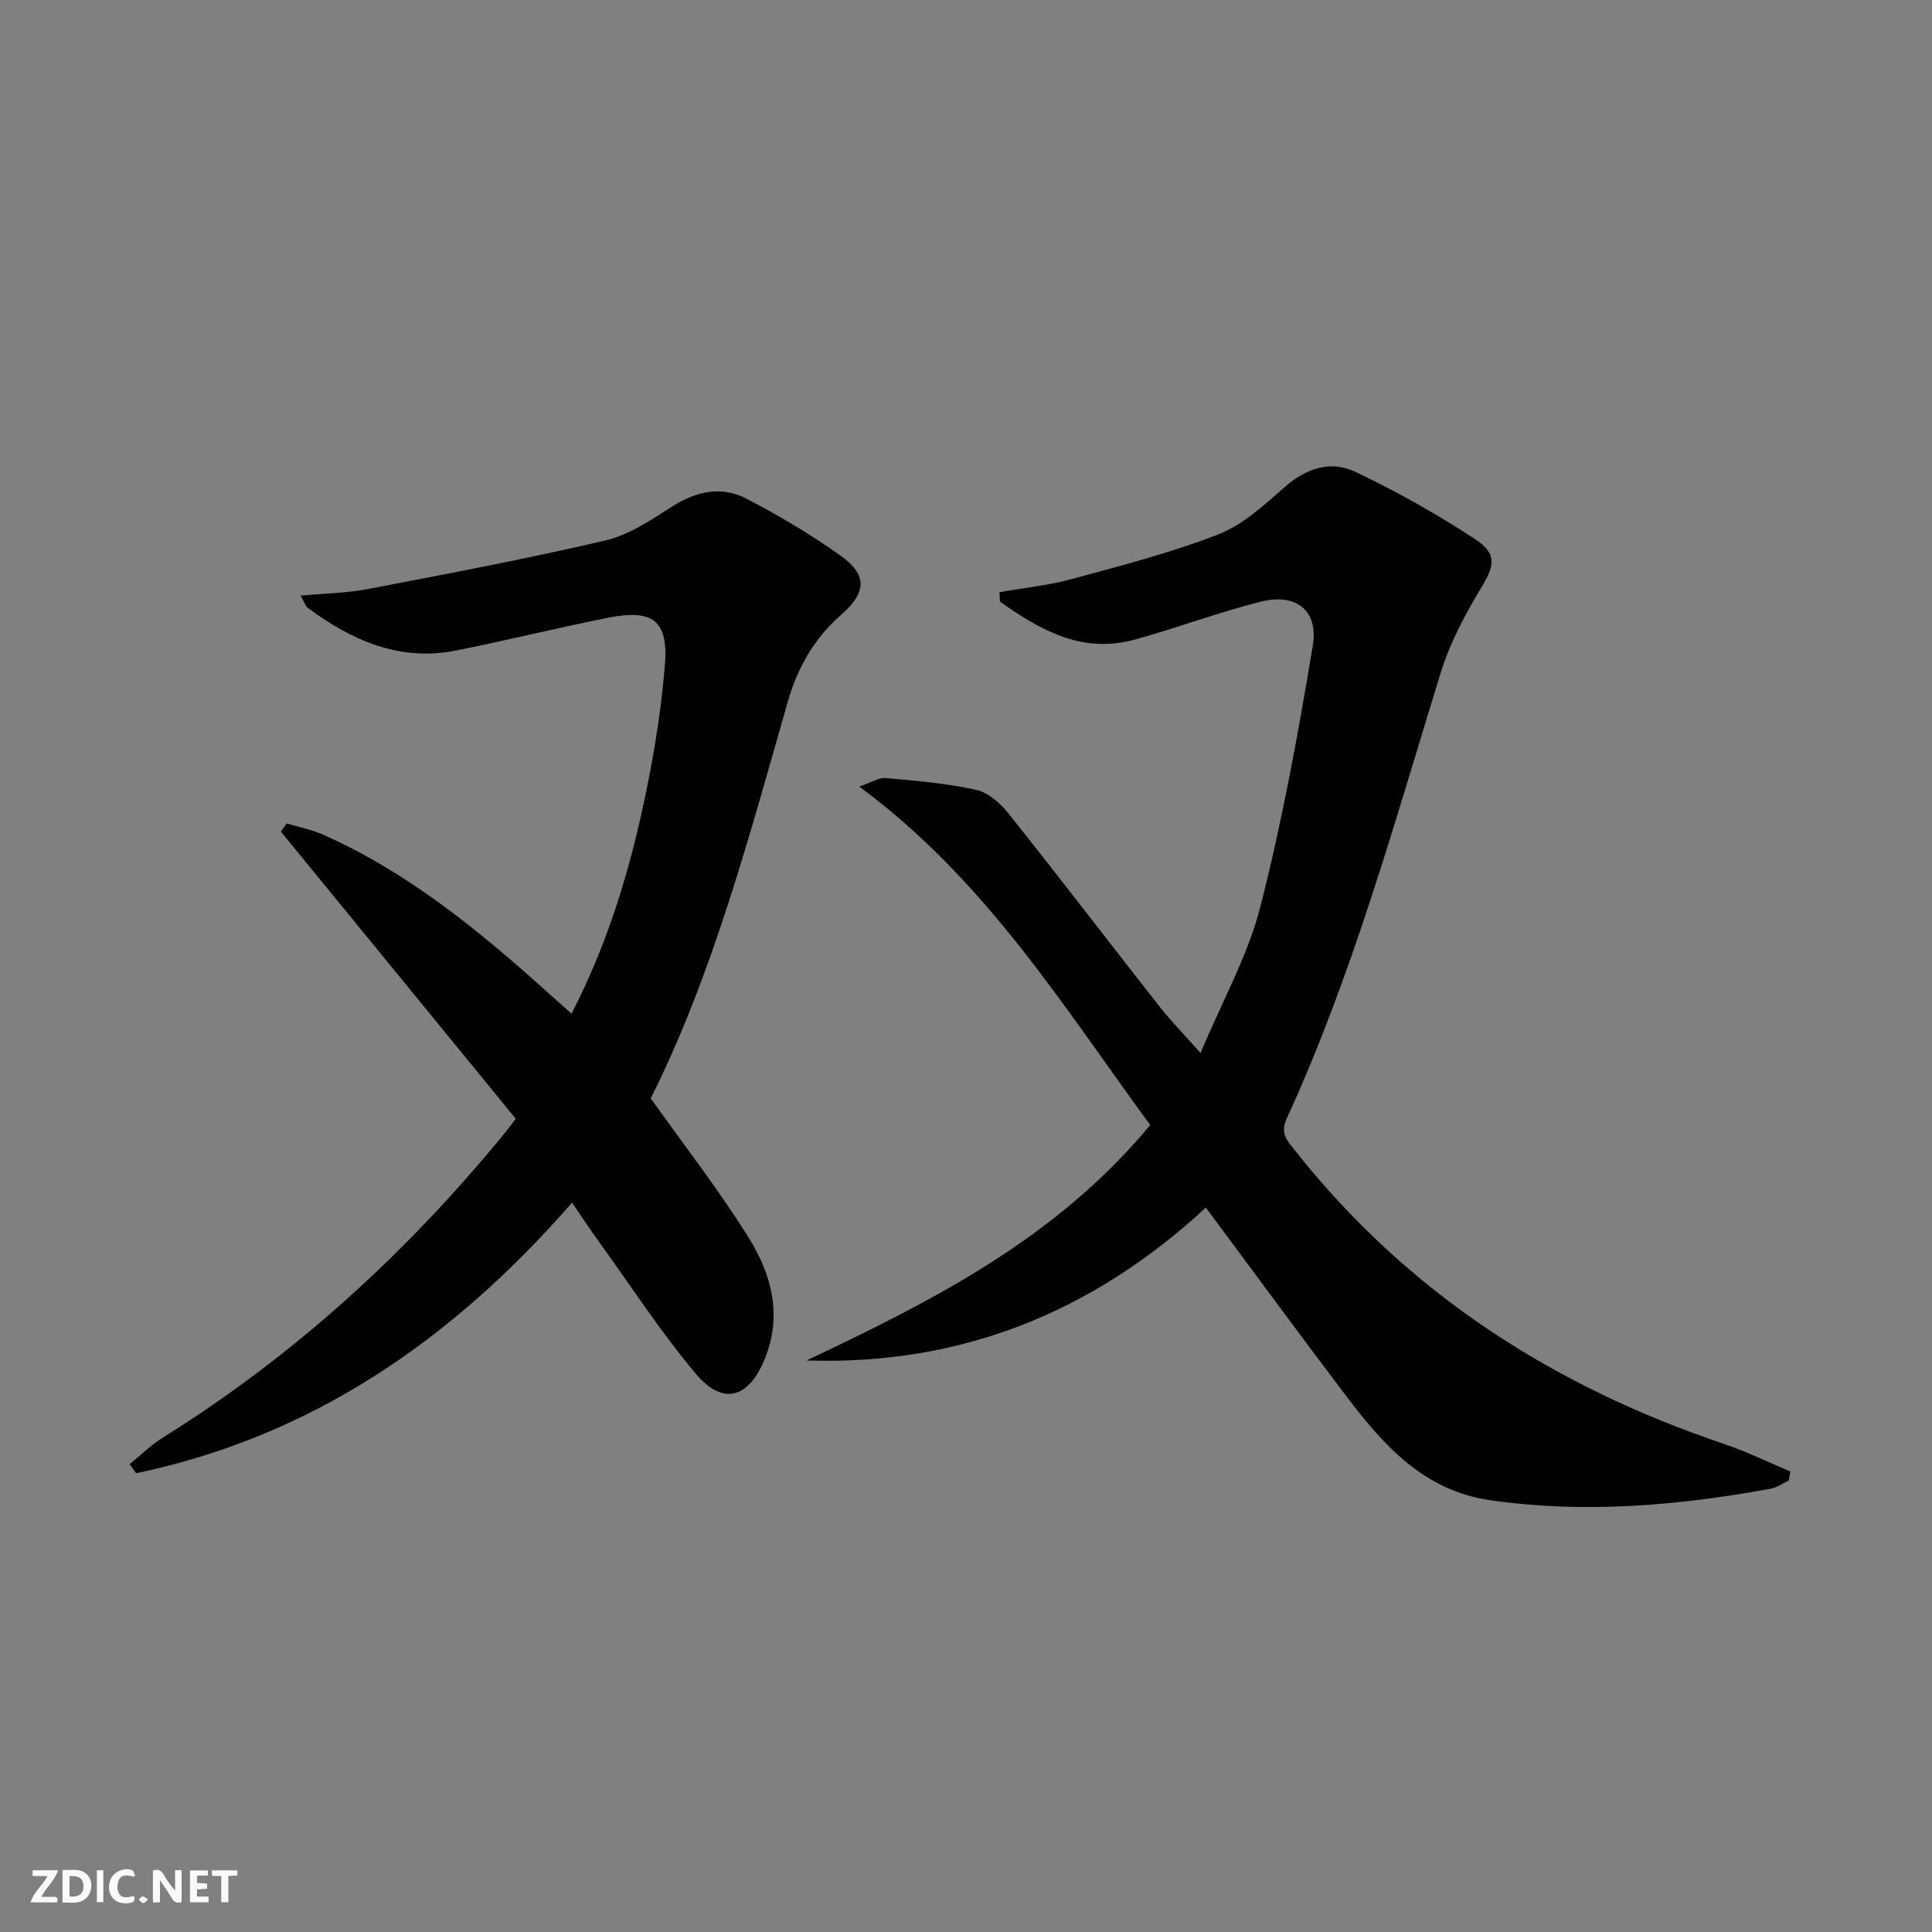<svg enable-background="new 0 0 400 400" viewBox="0 0 400 400" xmlns="http://www.w3.org/2000/svg"><rect x="0" y="0" width="400" height="400" fill="#808080" stroke="none"/><g fill="#fbfafa"><path d="m37.59 393.81c-.92.31-1.52.05-2-.78-.7-1.2-1.52-2.34-2.47-3.78v4.59c-.55.03-.95.05-1.41.07-.03-.37-.06-.64-.06-.91 0-1.91 0-3.81 0-5.7 1.13-.41 1.77-.03 2.29.91.62 1.11 1.38 2.14 2.31 3.19v-4.2h1.35v6.61z"/><path d="m12.94 393.88v-6.75c1.9.19 3.93-.54 5.37 1.29.8 1.01.78 2.88.03 3.97-1.37 1.97-3.4 1.51-5.4 1.49m1.45-1.22c2.04.12 2.92-.58 2.89-2.21-.03-1.51-.98-2.19-2.89-2z"/><path d="m11.81 393.87h-5.49c.68-2.18 2.47-3.48 3.51-5.45h-3.08v-1.21h5.29c-.71 2.13-2.44 3.48-3.47 5.51.86 0 1.63.04 2.39-.01.79-.05 1.14.21.85 1.16"/><path d="m39.33 393.86v-6.61h3.7v1.07h-2.22v1.52c.68.04 1.34.09 2.07.13v1.07c-.72.05-1.38.09-2.1.14v1.48h2.4v1.19h-3.85z"/><path d="m27.71 388.56c-1.15-.3-2.46-.61-3.1.64-.37.73-.41 1.93-.06 2.67.63 1.35 1.99.93 3.17.68.35.94-.01 1.32-.93 1.46-1.62.25-3.05-.27-3.76-1.48-.73-1.25-.6-3.03.31-4.17.88-1.11 2.71-1.7 4-1.16.32.13.44.74.65 1.12-.1.08-.19.16-.28.24"/><path d="m49.15 387.24v1.07c-.59.02-1.17.05-1.87.08v5.44h-1.48v-5.44h-1.85c-.05-.4-.08-.73-.13-1.15z"/><path d="m20.06 387.21h1.33v6.62h-1.33z"/><path d="m30.68 393.25c-.49.38-.8.79-1.05.76-.32-.05-.6-.45-.9-.7.26-.24.51-.64.8-.67.29-.04.62.3 1.15.61"/></g><path d="m166.99 281.67c26.08-12.35 51.67-25.25 71.15-48.75-18.02-24.57-34.1-50.81-60.24-70.06 2.54-.87 4.06-1.9 5.47-1.77 6.25.56 12.56 1.08 18.67 2.42 2.48.54 5.01 2.73 6.69 4.83 10.56 13.24 20.84 26.69 31.3 40.01 2.33 2.97 4.99 5.67 8.53 9.66 4.5-10.74 9.79-20.16 12.38-30.26 4.55-17.78 7.84-35.92 10.86-54.05 1.22-7.33-3.47-10.97-10.79-9.13-8.82 2.22-17.38 5.47-26.16 7.87-10.88 2.97-19.54-2.03-27.83-7.89-.03-.65-.06-1.29-.09-1.94 4.99-.88 10.08-1.4 14.95-2.72 10.21-2.78 20.52-5.42 30.35-9.25 5.08-1.98 9.49-6.05 13.7-9.75 4.48-3.95 9.55-5.64 14.68-3.2 8.5 4.04 16.79 8.69 24.67 13.85 4.87 3.19 4.14 5.61 1.19 10.48-3.31 5.47-6.36 11.32-8.23 17.4-9.59 31.1-18.23 62.51-31.86 92.2-1.41 3.08.17 4.59 1.68 6.51 23.31 29.51 53.51 48.91 88.88 60.82 4.69 1.58 9.16 3.79 13.73 5.71-.1.62-.21 1.24-.31 1.85-1.25.59-2.45 1.47-3.77 1.71-19.2 3.51-38.48 5.18-57.97 2.4-14.02-2-22.37-11.63-30.19-21.96-9.53-12.59-18.88-25.33-28.77-38.64-23.52 21.75-50.82 32.69-82.67 31.65z" fill="#000001"/><path d="m118.44 248.99c-24.74 28.37-53.78 48.39-90.26 56.03-.45-.63-.89-1.26-1.34-1.88 2.3-1.86 4.43-3.99 6.93-5.54 27.26-17 50.59-38.37 70.87-63.18.63-.77 1.21-1.58 2.14-2.8-16.19-19.8-32.41-39.62-48.62-59.44.4-.56.79-1.13 1.19-1.69 2.53.76 5.17 1.26 7.57 2.33 17.73 7.88 32.48 20.03 46.73 32.89 1.45 1.31 2.92 2.6 4.68 4.16 6.91-13.42 11.29-27.16 14.43-41.22 2.27-10.17 4.05-20.54 4.9-30.91.76-9.29-2.53-11.67-11.69-9.86-10.56 2.09-21.02 4.71-31.58 6.81-11.65 2.31-21.54-2.09-30.66-8.83-.47-.35-.65-1.08-1.49-2.54 5.03-.47 9.58-.53 13.97-1.37 16.41-3.15 32.85-6.25 49.12-10.05 4.84-1.13 9.37-4.17 13.66-6.93 5.05-3.25 10.31-4.44 15.55-1.73 6.76 3.5 13.36 7.44 19.55 11.85 5.51 3.92 5.31 7.61.1 12.16-5.58 4.87-9.04 10.9-11.07 17.98-8.08 28.22-15.61 56.65-28.39 82.17 7.04 9.92 14.2 19.08 20.3 28.89 4.74 7.61 7.01 16.12 3.25 25.2-3.32 8.01-8.61 9.59-14.2 2.95-7.15-8.49-13.24-17.87-19.75-26.9-1.97-2.7-3.79-5.48-5.89-8.55z" fill="#000001"/></svg>